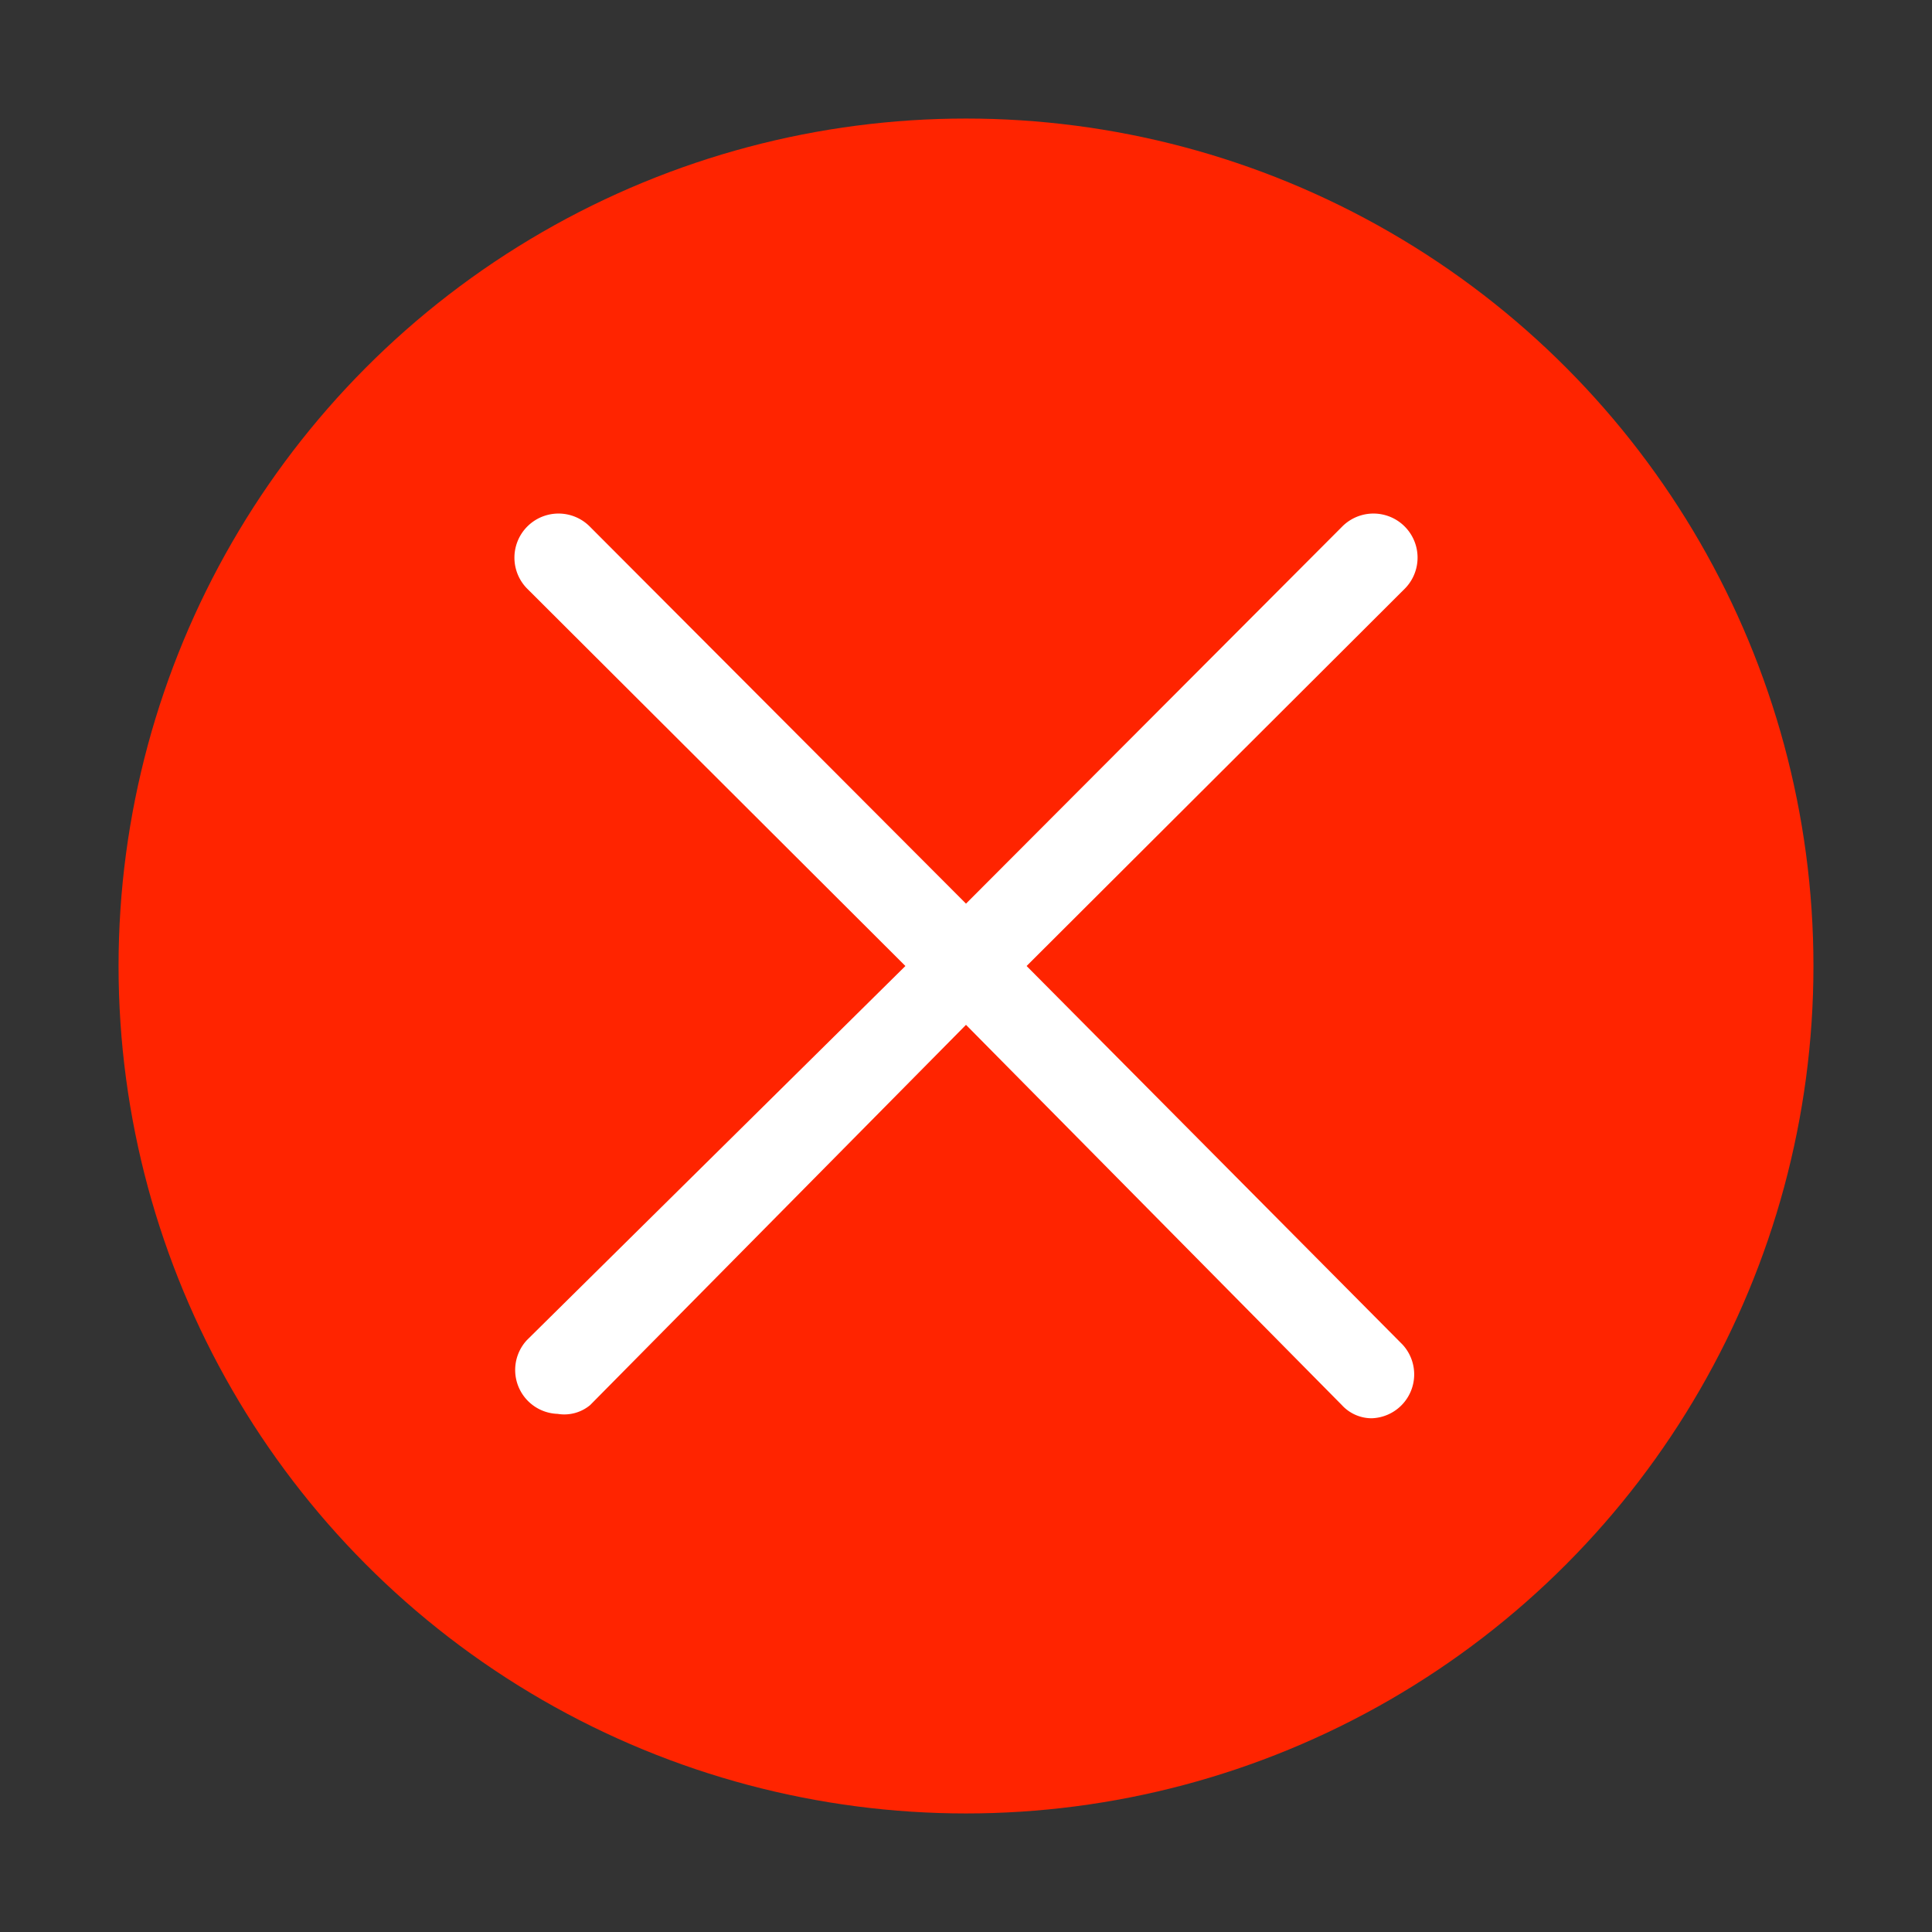 <svg id="Calque_1" data-name="Calque 1" xmlns="http://www.w3.org/2000/svg" viewBox="0 0 22 22"><rect x="0" y="0" width="22" height="22" fill="#333333" stroke="none"/><defs><style>.cls-1{fill:#ff2400;}.cls-2{fill:#fff;}</style></defs><title>picto_stk_rouge_2_Plan de travail 1_Plan de travail 1_Plan de travail 1</title><circle class="cls-1" cx="11" cy="11" r="9.65"/><path class="cls-2" d="M11.69,11,16,6.7A.49.49,0,0,0,15.28,6L11,10.29,6.72,6A.49.49,0,0,0,6,6.7L10.31,11,6,15.26a.5.5,0,0,0,.35.84A.46.46,0,0,0,6.72,16L11,11.67,15.28,16a.46.46,0,0,0,.34.15.5.5,0,0,0,.35-.84Z"/></svg>